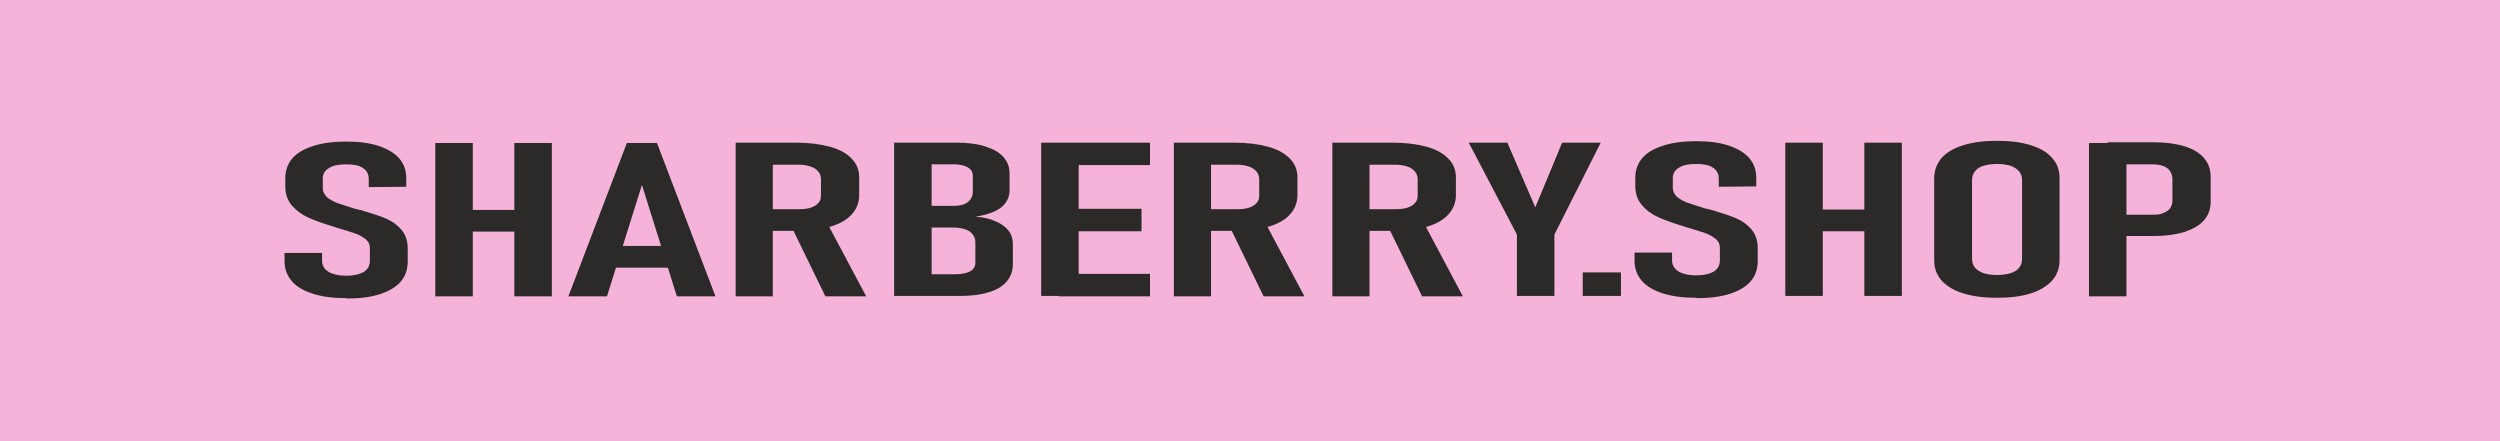 <svg xmlns="http://www.w3.org/2000/svg" viewBox="0 0 6800 1200" xmlns:xlink="http://www.w3.org/1999/xlink">
 <polygon fill="#F6B3DA" points="0 0 6800,0 6800,1200 0,6800 "></polygon>
 <path fill="#2B2A29" d="M942 811c-35,0 -66,-4 -91,-12 -25,-8 -44,-19 -57,-34 -13,-15 -20,-33 -20,-55l0 -22 102 -0 0 21c0,13 6,23 17,30 12,7 28,11 49,11 20,0 36,-4 47,-10 11,-7 17,-17 17,-30l0 -36c0,-9 -4,-17 -11,-23 -8,-6 -17,-12 -29,-16 -12,-4 -27,-9 -48,-15 -1,-0 -2,-0 -3,-1 -1,-0 -2,-1 -3,-1l-6 -2c-27,-8 -49,-16 -67,-24 -18,-8 -33,-19 -45,-33 -12,-14 -18,-31 -18,-52l0 -23c0,-21 7,-39 19,-53 13,-15 32,-26 57,-34 25,-8 55,-12 90,-12 35,0 64,4 88,12 24,8 43,19 56,34 13,15 19,33 19,54l0 23 -102 1 0 -22c0,-13 -5,-23 -16,-30 -10,-7 -25,-10 -45,-10 -21,0 -36,3 -47,10 -11,6 -17,16 -17,28l0 27c0,9 4,17 11,24 7,6 17,12 28,16 11,4 27,9 46,15 3,1 6,2 8,2 3,1 6,2 9,2 1,0 2,1 3,1 1,0 2,1 4,1 26,8 48,15 64,22 16,7 30,17 41,30 11,13 17,30 17,50l0 36c0,21 -6,40 -19,55 -13,15 -32,26 -56,34 -25,8 -55,12 -90,12zm457 -422l102 0 0 417 -102 0 0 -417zm-215 0l102 0 0 417 -102 0 0 -417zm57 182l218 0 0 59 -218 0 0 -59zm465 -182l81 0 159 417 -105 0 -95 -303 -95 303 -105 0 159 -417zm-54 280l193 0 0 59 -193 0 0 -59zm396 -100l124 0c13,0 24,-1 33,-4 9,-3 16,-7 21,-13 5,-5 7,-12 7,-20l0 -44c0,-8 -2,-15 -7,-21 -5,-6 -12,-11 -21,-14 -9,-3 -20,-5 -33,-5l-124 0 0 -60 116 0c36,0 67,4 93,11 26,7 46,18 59,32 14,14 21,31 21,51l0 49c0,20 -7,38 -21,53 -14,15 -34,26 -59,33 -26,8 -57,11 -93,11l-116 0 0 -60zm-47 -181l101 0 0 418 -101 0 0 -418zm152 228l95 -13 108 203 -111 0 -92 -189zm340 130l106 0c17,0 30,-3 40,-8 9,-5 14,-13 14,-23l0 -55c0,-9 -2,-16 -7,-22 -4,-6 -11,-11 -20,-14 -9,-3 -19,-5 -31,-5l-103 0 0 -59 102 0c16,0 29,-3 38,-10 9,-7 14,-16 14,-28l0 -44c0,-10 -4,-17 -14,-23 -9,-5 -21,-8 -37,-8l-103 0 0 -59 108 0c31,0 57,3 79,10 22,7 39,16 50,29 12,13 17,28 17,46l0 45c0,13 -4,24 -11,34 -7,10 -18,18 -32,24 -14,6 -31,11 -50,13 21,2 40,6 55,13 15,6 27,15 35,25 8,10 12,23 12,36l0 56c0,18 -6,34 -17,47 -11,13 -28,23 -49,29 -22,7 -48,10 -78,10l-119 0 0 -59zm-61 -358l102 0 0 417 -102 0 0 -417zm400 0l102 0 0 417 -102 0 0 -417zm49 357l247 0 0 61 -247 0 0 -61zm0 -177l224 0 0 61 -224 0 0 -61zm0 -180l247 0 0 61 -247 0 0 -61zm359 181l124 0c13,0 24,-1 33,-4 9,-3 16,-7 21,-13 5,-5 7,-12 7,-20l0 -44c0,-8 -2,-15 -7,-21 -5,-6 -12,-11 -21,-14 -9,-3 -20,-5 -33,-5l-124 0 0 -60 116 0c36,0 67,4 93,11 26,7 45,18 59,32 14,14 21,31 21,51l0 49c0,20 -7,38 -21,53 -14,15 -34,26 -59,33 -26,8 -57,11 -93,11l-116 0 0 -60zm-47 -181l101 0 0 418 -101 0 0 -418zm152 228l95 -13 108 203 -111 0 -92 -189zm326 -47l124 0c13,0 24,-1 33,-4 9,-3 16,-7 21,-13 5,-5 7,-12 7,-20l0 -44c0,-8 -2,-15 -7,-21 -5,-6 -12,-11 -21,-14 -9,-3 -20,-5 -33,-5l-124 0 0 -60 116 0c36,0 67,4 93,11 26,7 45,18 59,32 14,14 21,31 21,51l0 49c0,20 -7,38 -21,53 -14,15 -34,26 -59,33 -26,8 -57,11 -93,11l-116 0 0 -60zm-47 -181l101 0 0 418 -101 0 0 -418zm152 228l95 -13 108 203 -111 0 -92 -189zm452 22l0 167 -102 0 0 -167 -131 -250 105 0 76 176 73 -176 105 0 -126 250zm77 103l104 0 0 64 -104 0 0 -64zm309 69c-35,0 -66,-4 -91,-12 -25,-8 -44,-19 -57,-34 -13,-15 -20,-33 -20,-55l0 -22 102 -0 0 21c0,13 6,23 17,30 12,7 28,11 49,11 20,0 36,-4 47,-10 11,-7 17,-17 17,-30l0 -36c0,-9 -4,-17 -11,-23 -8,-6 -17,-12 -29,-16 -12,-4 -27,-9 -48,-15 -1,-0 -2,-0 -3,-1 -1,-0 -2,-1 -3,-1l-6 -2c-27,-8 -49,-16 -67,-24 -18,-8 -33,-19 -45,-33 -12,-14 -18,-31 -18,-52l0 -23c0,-21 7,-39 19,-53 13,-15 32,-26 57,-34 25,-8 55,-12 90,-12 35,0 64,4 88,12 24,8 43,19 56,34 13,15 19,33 19,54l0 23 -102 1 0 -22c0,-13 -5,-23 -16,-30 -10,-7 -25,-10 -45,-10 -21,0 -36,3 -47,10 -11,6 -17,16 -17,28l0 27c0,9 4,17 11,24 7,6 17,12 28,16 11,4 27,9 46,15 3,1 6,2 8,2 3,1 6,2 9,2 1,0 2,1 3,1 1,0 2,1 4,1 26,8 48,15 64,22 16,7 30,17 41,30 11,13 17,30 17,50l0 36c0,21 -6,40 -19,55 -13,15 -32,26 -56,34 -25,8 -55,12 -90,12zm457 -422l102 0 0 417 -102 0 0 -417zm-215 0l102 0 0 417 -102 0 0 -417zm57 182l218 0 0 59 -218 0 0 -59zm519 240c-36,0 -66,-4 -92,-12 -26,-8 -45,-20 -59,-35 -13,-15 -20,-33 -20,-55l0 -223c0,-21 7,-40 20,-55 13,-15 33,-27 59,-35 26,-8 56,-12 92,-12 36,0 67,4 92,12 25,8 45,19 58,35 14,15 20,34 20,55l0 223c0,21 -7,40 -20,55 -14,15 -33,27 -58,35 -25,8 -56,12 -92,12zm0 -62c14,0 27,-2 37,-5 10,-3 18,-8 23,-15 5,-6 8,-14 8,-23l0 -216c0,-9 -3,-17 -8,-23 -5,-6 -13,-11 -23,-15 -10,-3 -23,-5 -37,-5 -14,0 -27,2 -37,5 -10,3 -18,8 -23,15 -5,6 -8,14 -8,23l0 216c0,9 3,17 8,23 5,6 13,11 23,15 10,3 22,5 37,5zm301 -164l124 0c11,0 20,-1 28,-5 8,-3 14,-7 18,-13 4,-6 6,-13 6,-21l0 -57c0,-8 -2,-16 -6,-22 -4,-6 -10,-11 -18,-14 -8,-3 -17,-5 -28,-5l-124 0 0 -60 125 0c33,0 61,4 84,11 23,7 41,18 53,32 12,14 18,31 18,51l0 68c0,20 -6,36 -18,50 -12,14 -30,24 -53,32 -23,7 -51,11 -83,11l-125 0 0 -60zm-51 -195l102 0 0 417 -102 0 0 -417z"/>
</svg>